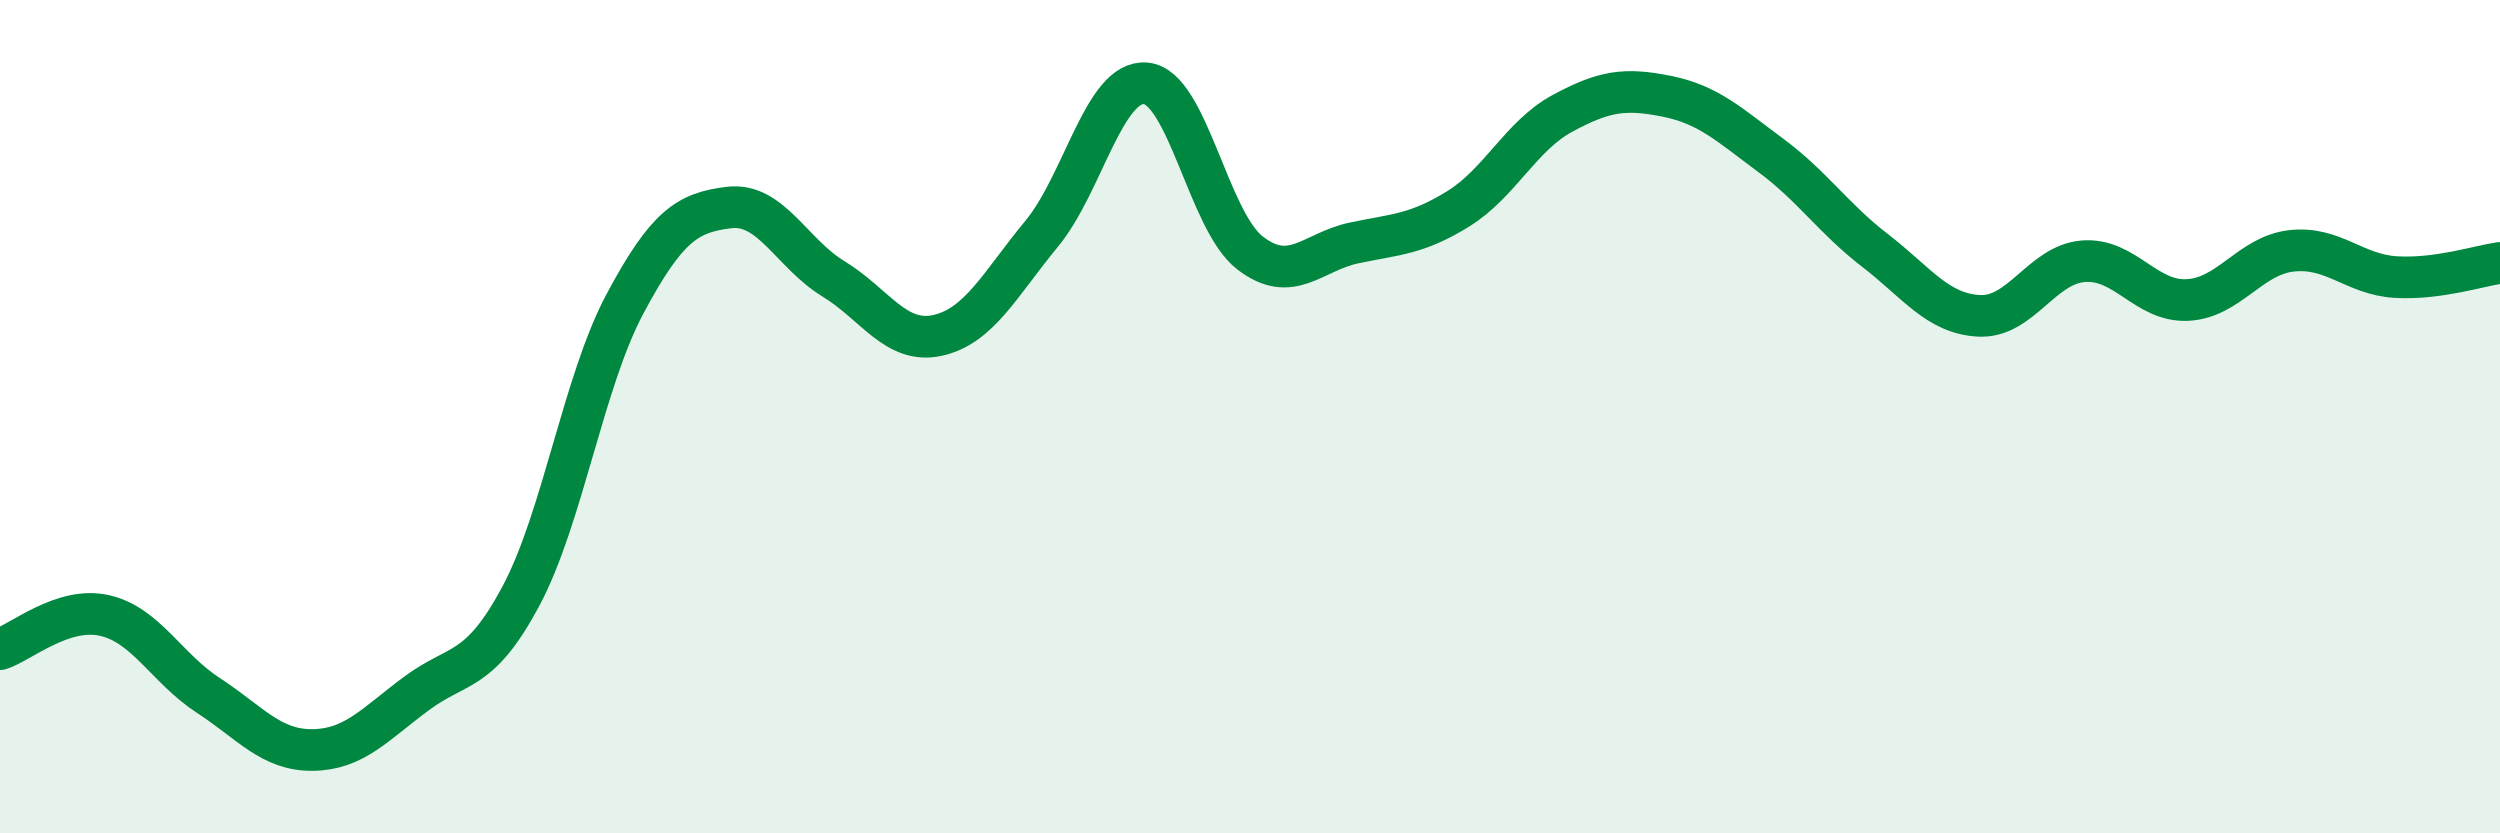 
    <svg width="60" height="20" viewBox="0 0 60 20" xmlns="http://www.w3.org/2000/svg">
      <path
        d="M 0,15.58 C 0.5,15.42 1.5,14.55 2.5,14.77 C 3.5,14.99 4,16.04 5,16.69 C 6,17.34 6.5,18.01 7.5,18 C 8.5,17.99 9,17.38 10,16.64 C 11,15.9 11.5,16.18 12.5,14.31 C 13.5,12.44 14,9.16 15,7.29 C 16,5.42 16.5,5.1 17.5,4.98 C 18.5,4.86 19,6.08 20,6.69 C 21,7.3 21.5,8.27 22.5,8.05 C 23.5,7.83 24,6.82 25,5.61 C 26,4.4 26.5,1.91 27.5,2 C 28.5,2.09 29,5.3 30,6.07 C 31,6.84 31.5,6.04 32.5,5.83 C 33.5,5.62 34,5.63 35,5.01 C 36,4.39 36.5,3.26 37.5,2.72 C 38.5,2.18 39,2.11 40,2.31 C 41,2.51 41.5,2.99 42.5,3.73 C 43.5,4.47 44,5.24 45,6.01 C 46,6.78 46.5,7.53 47.5,7.58 C 48.5,7.63 49,6.35 50,6.27 C 51,6.19 51.5,7.25 52.5,7.2 C 53.5,7.15 54,6.13 55,6.02 C 56,5.91 56.5,6.59 57.5,6.65 C 58.5,6.71 59.5,6.38 60,6.31L60 20L0 20Z"
        fill="#008740"
        opacity="0.1"
        stroke-linecap="round"
        stroke-linejoin="round"
      />
      <path
        d="M 0,15.58 C 0.5,15.42 1.5,14.55 2.5,14.77 C 3.5,14.99 4,16.04 5,16.69 C 6,17.34 6.5,18.01 7.5,18 C 8.5,17.99 9,17.38 10,16.64 C 11,15.9 11.5,16.18 12.5,14.31 C 13.5,12.44 14,9.16 15,7.29 C 16,5.42 16.5,5.1 17.5,4.98 C 18.5,4.86 19,6.08 20,6.69 C 21,7.3 21.5,8.27 22.5,8.05 C 23.5,7.83 24,6.82 25,5.61 C 26,4.4 26.5,1.91 27.5,2 C 28.5,2.09 29,5.3 30,6.07 C 31,6.84 31.5,6.04 32.5,5.83 C 33.5,5.62 34,5.63 35,5.01 C 36,4.39 36.5,3.26 37.5,2.72 C 38.5,2.18 39,2.11 40,2.31 C 41,2.51 41.5,2.99 42.5,3.73 C 43.5,4.47 44,5.24 45,6.01 C 46,6.78 46.5,7.53 47.5,7.58 C 48.5,7.63 49,6.35 50,6.27 C 51,6.19 51.5,7.25 52.5,7.2 C 53.5,7.15 54,6.13 55,6.02 C 56,5.91 56.5,6.59 57.5,6.65 C 58.5,6.71 59.5,6.38 60,6.31"
        stroke="#008740"
        stroke-width="1"
        fill="none"
        stroke-linecap="round"
        stroke-linejoin="round"
      />
    </svg>
  
